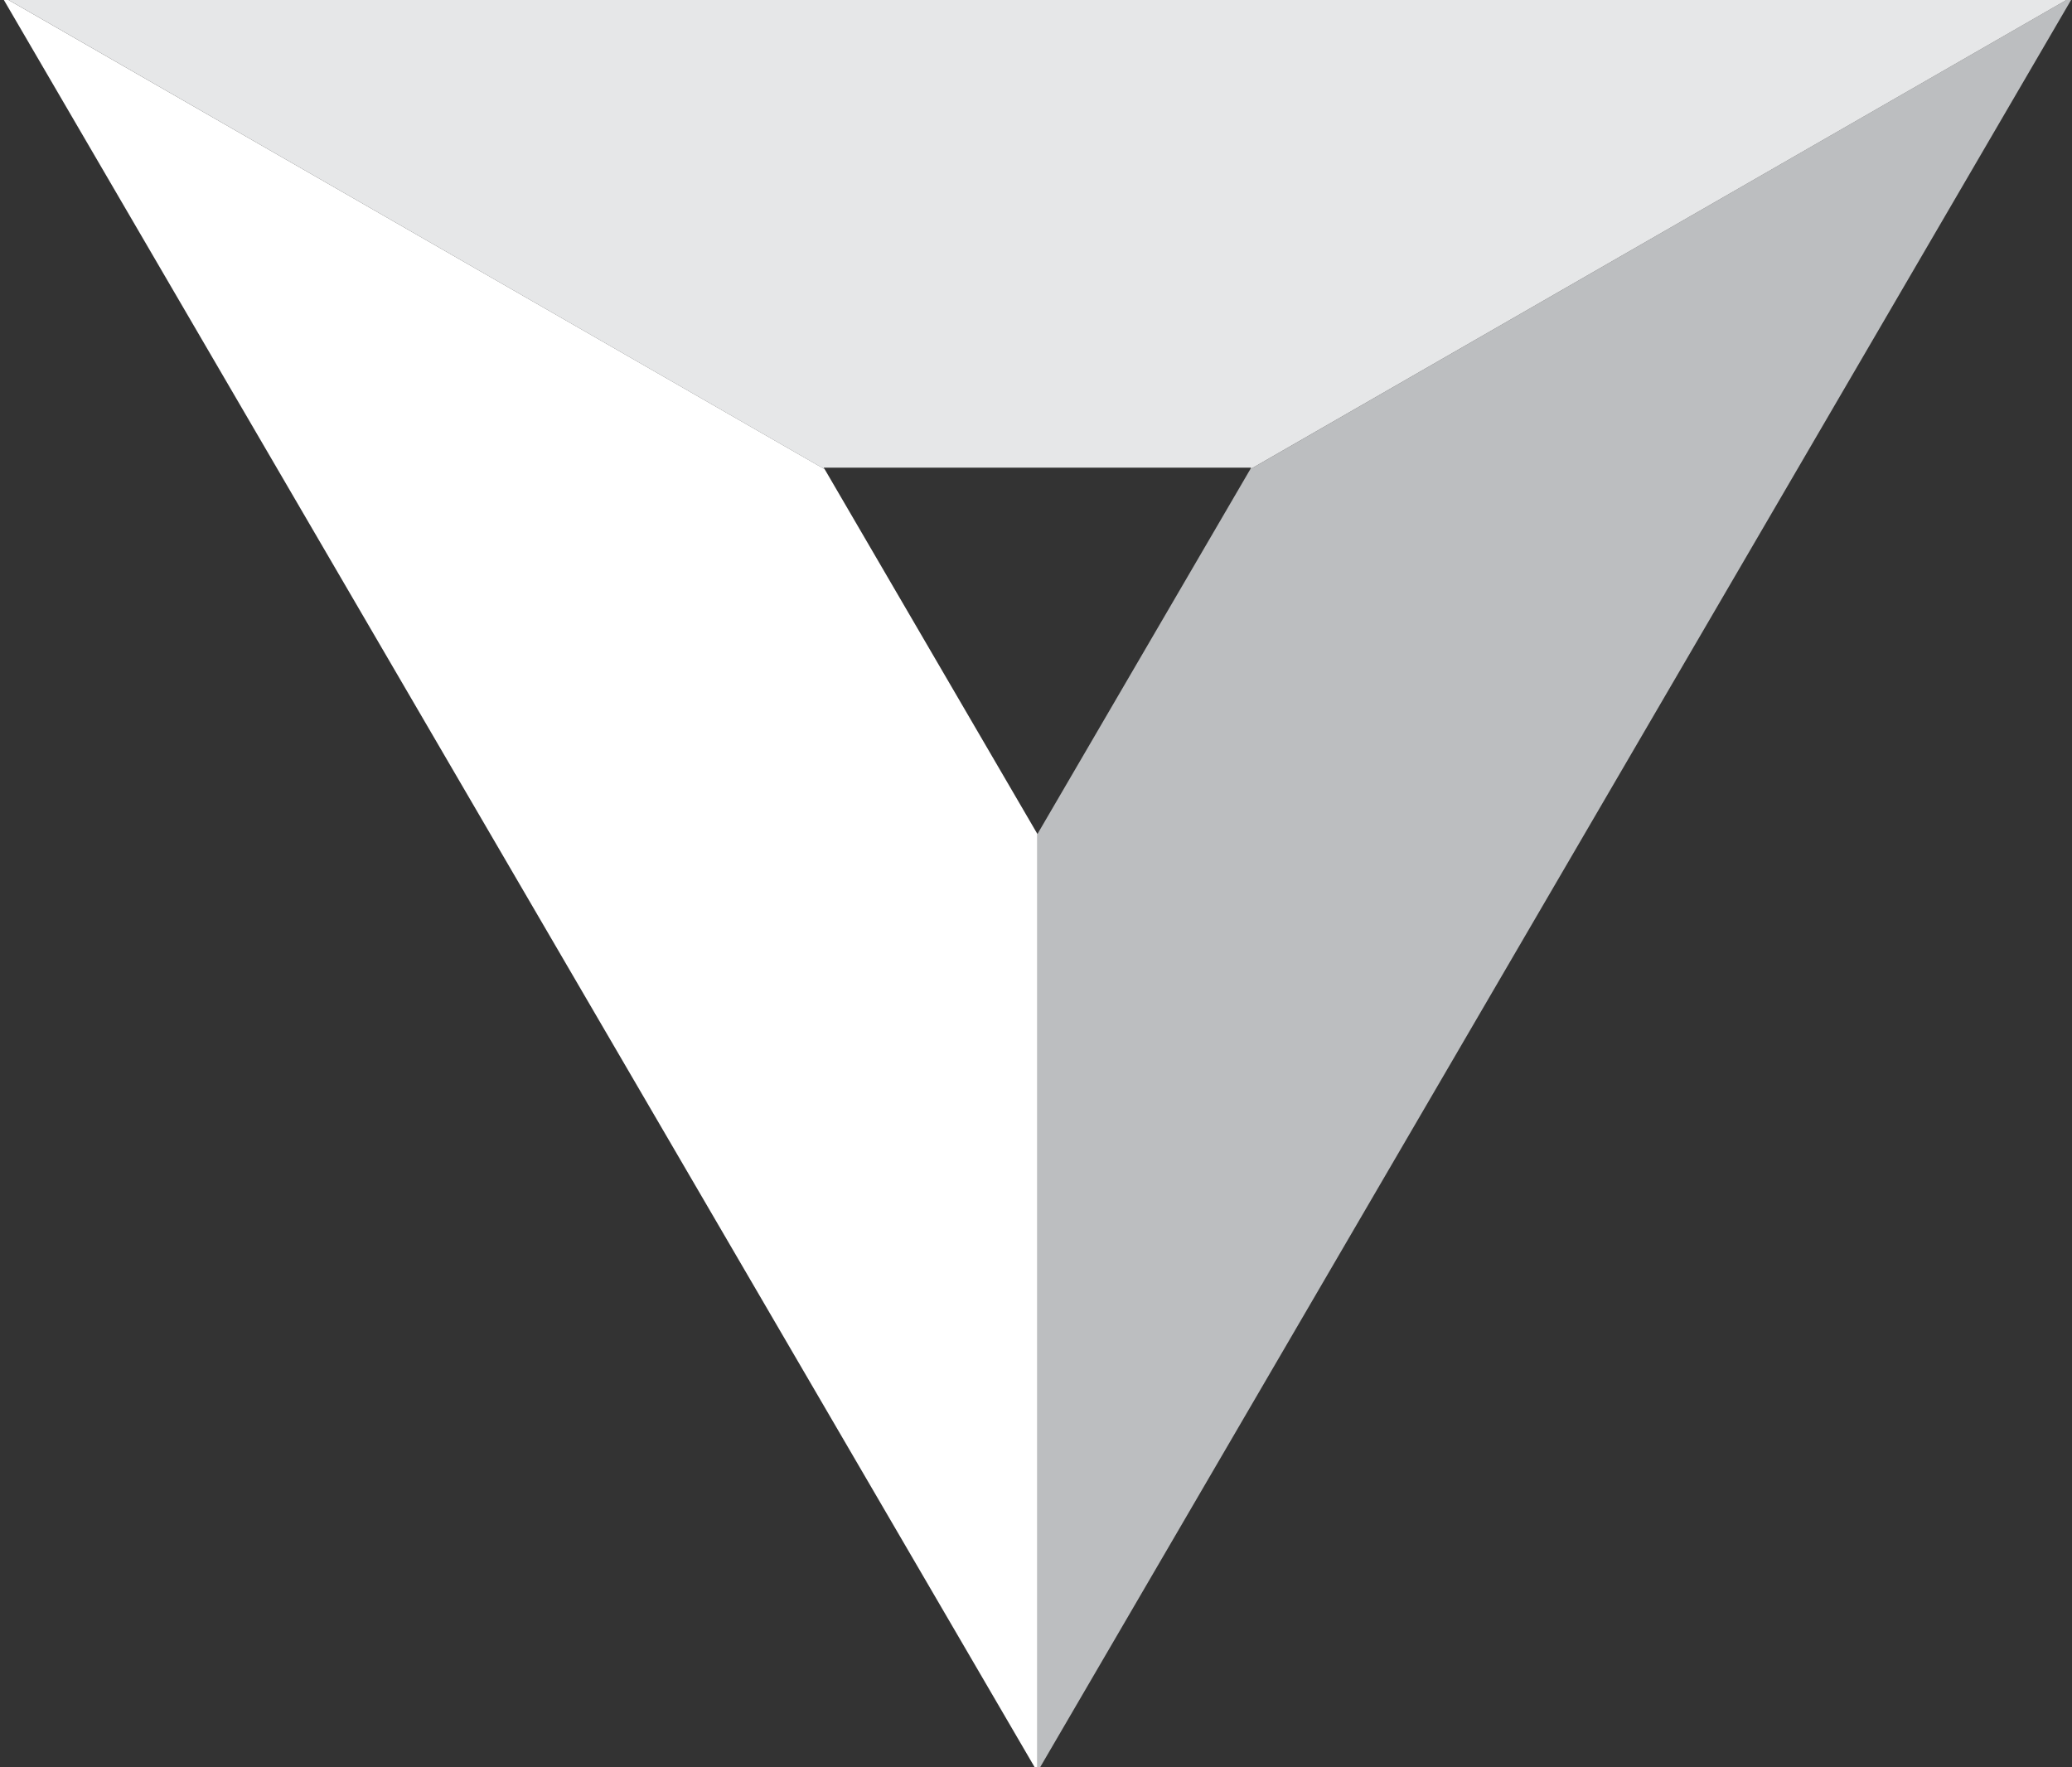 <?xml version="1.0" encoding="UTF-8"?>
<svg id="Layer_2" data-name="Layer 2" xmlns="http://www.w3.org/2000/svg" xmlns:xlink="http://www.w3.org/1999/xlink" viewBox="0 0 387.21 330.29">
  <rect x="0" y="0" width="387.21" height="330.29" fill="#333333" stroke="none"/>
  <defs>
    <style>
      .cls-1 {
        fill: none;
      }

      .cls-2 {
        fill: #bcbec0;
      }

      .cls-3 {
        clip-path: url(#clippath-1);
      }

      .cls-4 {
        clip-path: url(#clippath-2);
      }

      .cls-5 {
        fill: #fff;
      }

      .cls-6 {
        fill: #e6e7e8;
      }

      .cls-7 {
        clip-path: url(#clippath);
      }
    </style>
    <clipPath id="clippath">
      <rect class="cls-1" x="192.2" width="195.01" height="330.29"/>
    </clipPath>
    <clipPath id="clippath-1">
      <rect class="cls-1" width="195.6" height="330.29"/>
    </clipPath>
    <clipPath id="clippath-2">
      <rect class="cls-1" width="387.21" height="89.82"/>
    </clipPath>
  </defs>
  <g id="Layer_1-2" data-name="Layer 1">
    <g>
      <g class="cls-7">
        <path class="cls-2" d="M233.65,87.69L387.48-.76l-193.61,331.89v-175.26l39.78-68.18"/>
      </g>
      <g class="cls-3">
        <path class="cls-5" d="M193.87,155.87v175.27L.28-.76l153.83,88.44,39.76,68.18"/>
      </g>
      <g class="cls-4">
        <path class="cls-6" d="M233.65,87.69l.17-.29h-79.89l.17.29L.28-.76l-.09-.16h387.39l-.09.16-153.83,88.44"/>
      </g>
    </g>
  </g>
</svg>